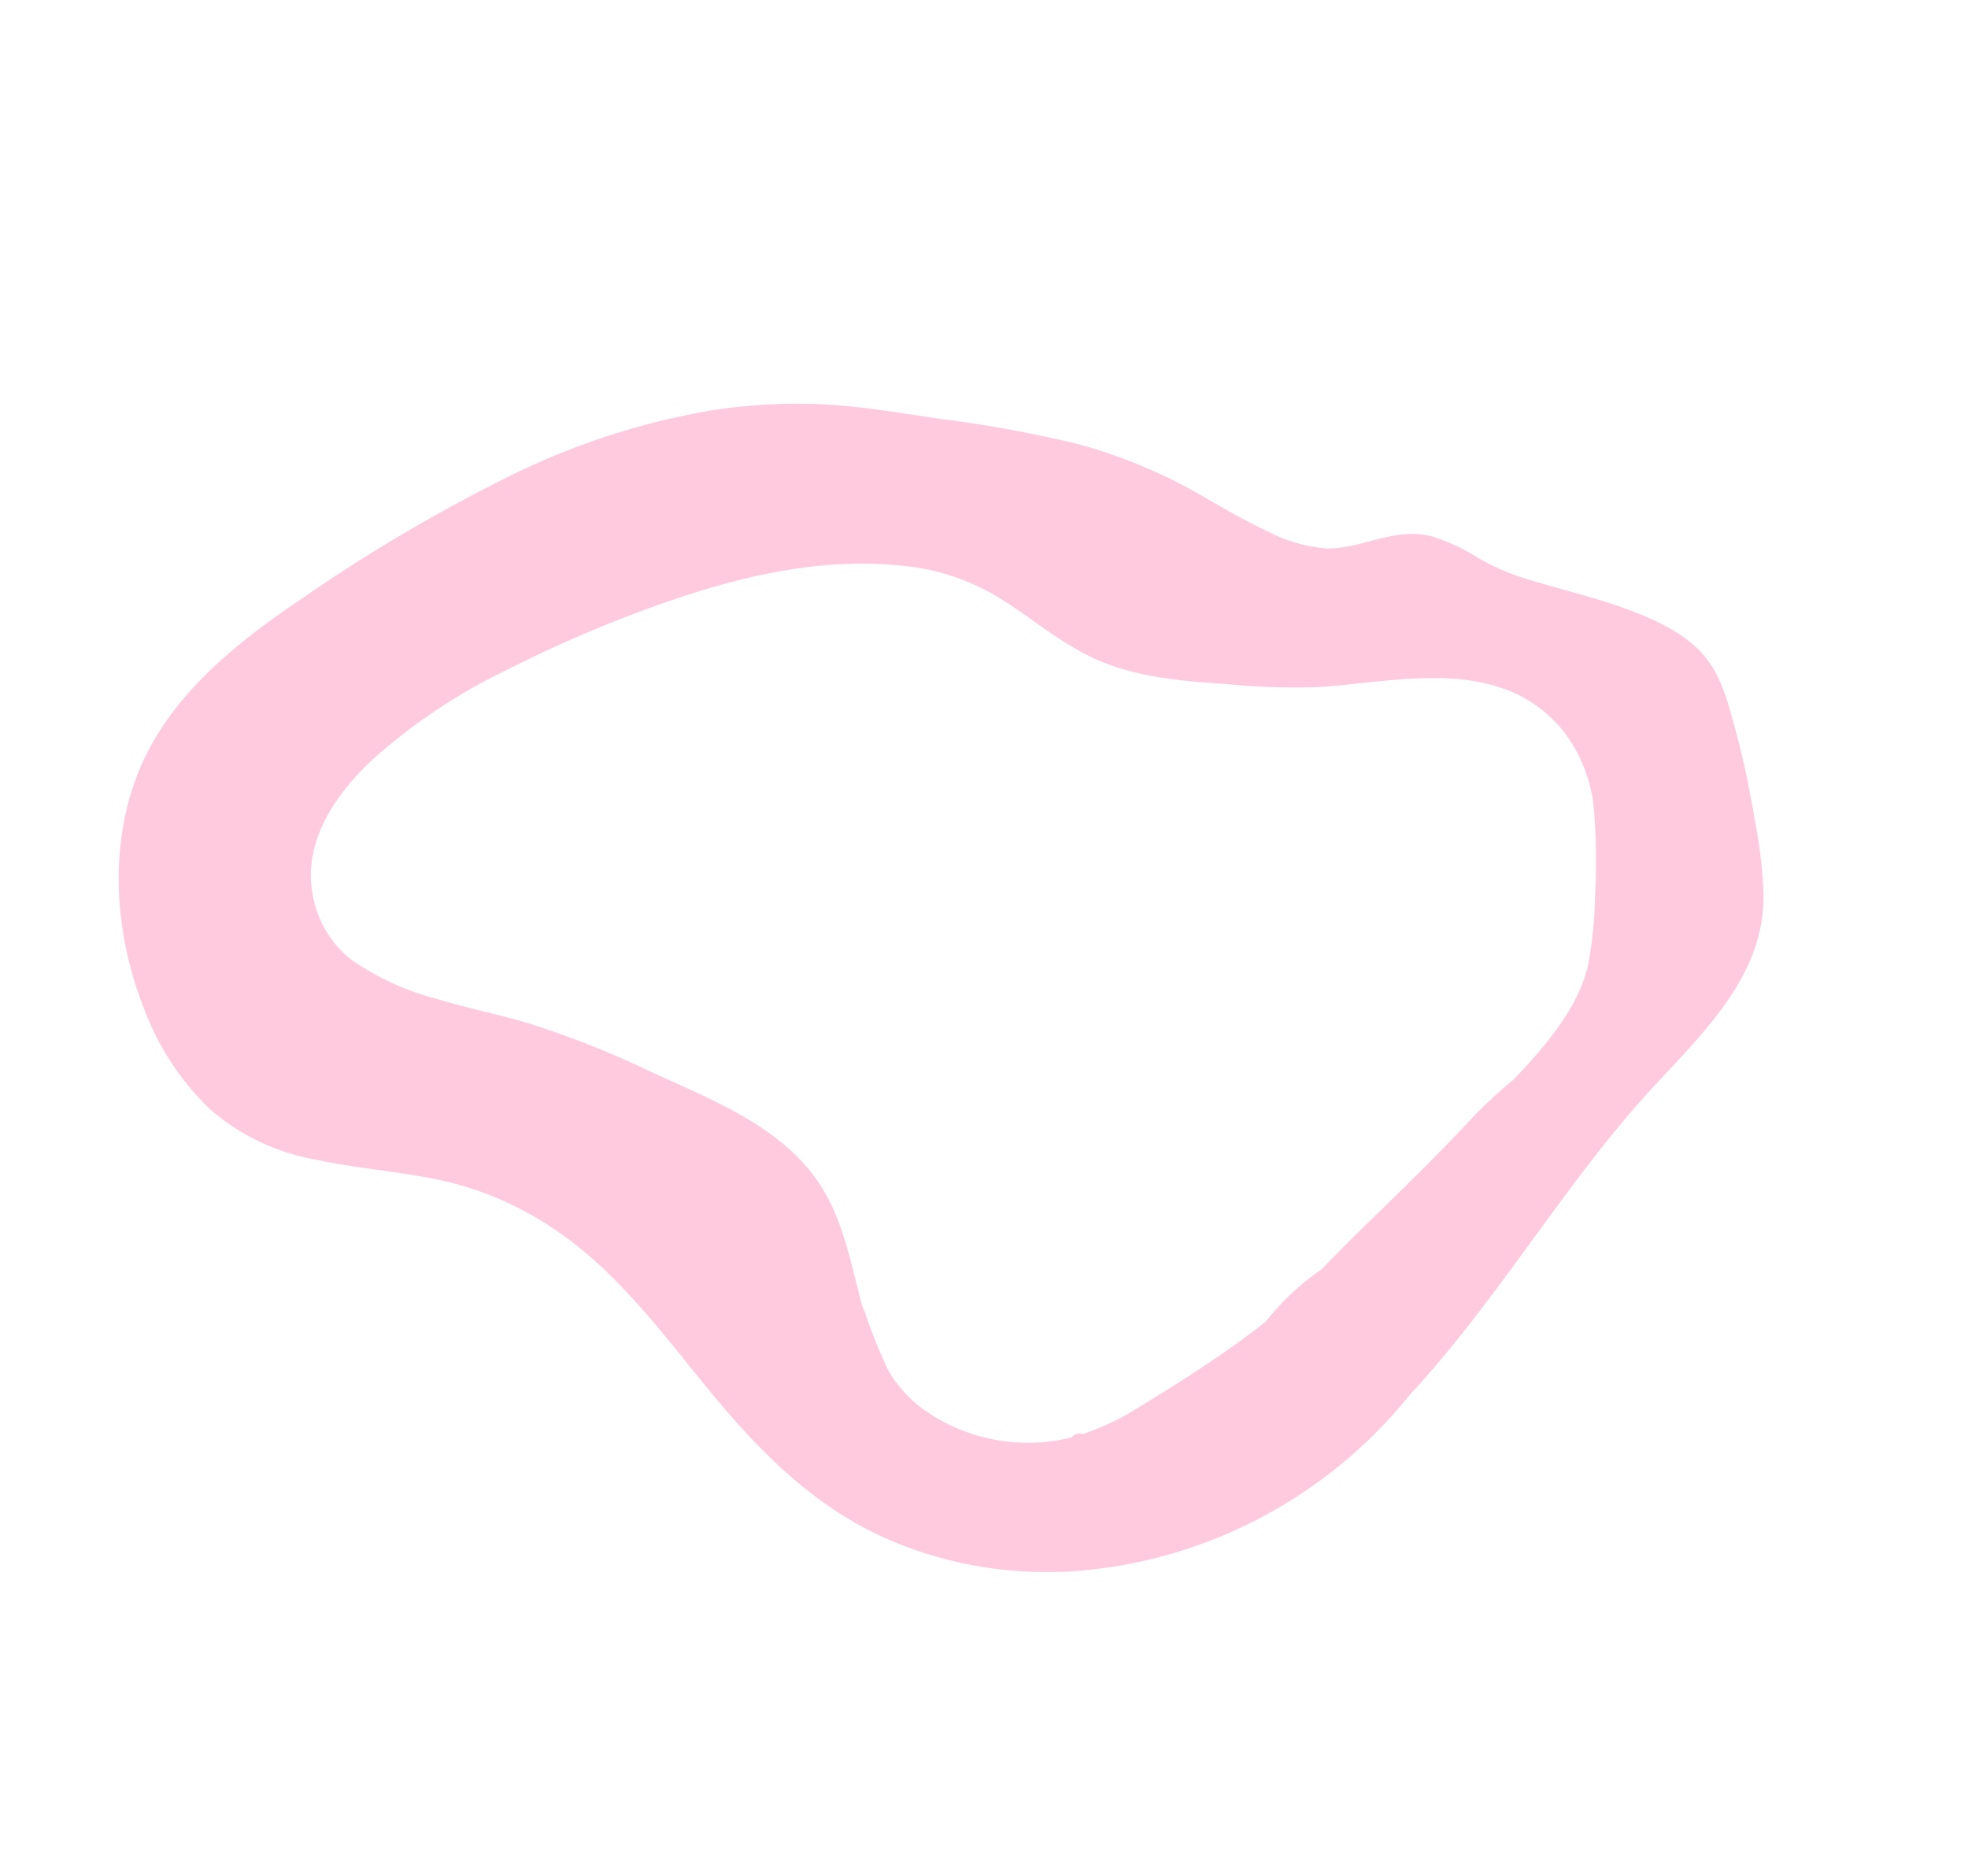 <svg id="ELEMENT_-_Forme_4_-_L" data-name="ELEMENT - Forme 4 - L" xmlns="http://www.w3.org/2000/svg" width="217.428" height="207.262" viewBox="0 0 217.428 207.262">
  <path id="ELEMENT_-_Forme_4_-_L-2" data-name="ELEMENT - Forme 4 - L" d="M127.725,19.495A43.593,43.593,0,0,0,115.309,7.726a45.792,45.792,0,0,0-4.44-2.482A52.574,52.574,0,0,0,69.248,3.7C56.331,7.673,44.232,14.529,31.495,18.875,22.927,21.8,12.523,23.459,7.714,32.109a54.2,54.2,0,0,0-3.2,7.451c-1.2,3.229-2.3,6.509-3.174,9.842C.7,51.834-.076,54.559.123,57.106c.281,3.571,2.495,6.772,4.7,9.461,2.515,3.065,5.412,5.77,8.119,8.66a25.9,25.9,0,0,1,3.469,4.646,22.127,22.127,0,0,0,3.282,4.71,9.086,9.086,0,0,0,.8.7c2.685,2.068,6.115,2.123,9.061,3.511a9.824,9.824,0,0,1,.876.458,16.942,16.942,0,0,1,4.784,5c1.52,2.162,2.818,4.466,4.148,6.746a57.018,57.018,0,0,0,9.127,12,137.772,137.772,0,0,0,11.754,9.994c2.616,2.064,5.18,4.189,7.879,6.134.983.708,1.981,1.393,3.01,2.04a61.2,61.2,0,0,0,10.784,5.379,80.784,80.784,0,0,0,23.039,4.8,183.625,183.625,0,0,0,26.108-.243c8.731-.612,18.03-1.932,25.169-7.387,7.2-5.5,11.531-14.4,12.807-23.254A29.836,29.836,0,0,0,168.3,97.4a24.038,24.038,0,0,0-7.166-10.591c-3.492-3.18-7.427-5.83-10.946-8.978a36.06,36.06,0,0,1-8.181-10.92c-3.769-7.584-4.632-16.084-6.01-24.315-1.369-8.185-3.442-16.205-8.27-23.1m18.767,92.94c-2.048,5.4-7.667,8.063-12.966,9.312a63.479,63.479,0,0,1-18.027,1.178,141.469,141.469,0,0,1-20.413-2.607c-7.766-1.585-15.589-4.086-22.172-8.621-.381-.261-.751-.53-1.118-.8A24.945,24.945,0,0,1,64.5,102.62c-2.009-3.757-3.376-7.823-5.913-11.292-2.7-3.694-6.532-6.455-10.291-8.986l-.941-.637a73.276,73.276,0,0,0-8.629-5.329c-4.769-2.352-10.238-4.2-14.516-7.519a19.908,19.908,0,0,1-2.805-2.623A14.524,14.524,0,0,1,17.756,57.1,16.661,16.661,0,0,1,19.5,49.109a72.077,72.077,0,0,1,4.436-7.866,44.535,44.535,0,0,1,4.53-6.282c2.52-2.749,6.169-4.39,9.625-5.622,1.271-.453,2.557-.847,3.851-1.216a51.084,51.084,0,0,0,6.726-1.589c5.294-1.6,10.663-2.948,16.025-4.305,2.033-.515,4.065-1.095,6.1-1.653a28.243,28.243,0,0,0,8.165-1.9c.653-.108,1.308-.2,1.965-.283,5.047-.6,10.239-.813,15.321-.923a28.028,28.028,0,0,1,6.46.538,1.08,1.08,0,0,0,1.216.3,18.686,18.686,0,0,1,4.318,1.78c.185.1.368.213.55.326a20,20,0,0,1,7.767,8.675,14.116,14.116,0,0,1,1.245,5.724,54.735,54.735,0,0,1-.966,6.816q-.055.425-.108.855c-1.051,3.893-2.4,7.739-2.651,11.766-.537,8.722,5.321,15.717,10.064,22.455a101.888,101.888,0,0,0,8.783,11.082c2.4,2.568,5.056,4.885,7.467,7.446a29.5,29.5,0,0,1,6.128,8.632,11.682,11.682,0,0,1-.029,8.567" transform="translate(217.578 122.673) rotate(150)" fill="#ffc9de"/>
</svg>
